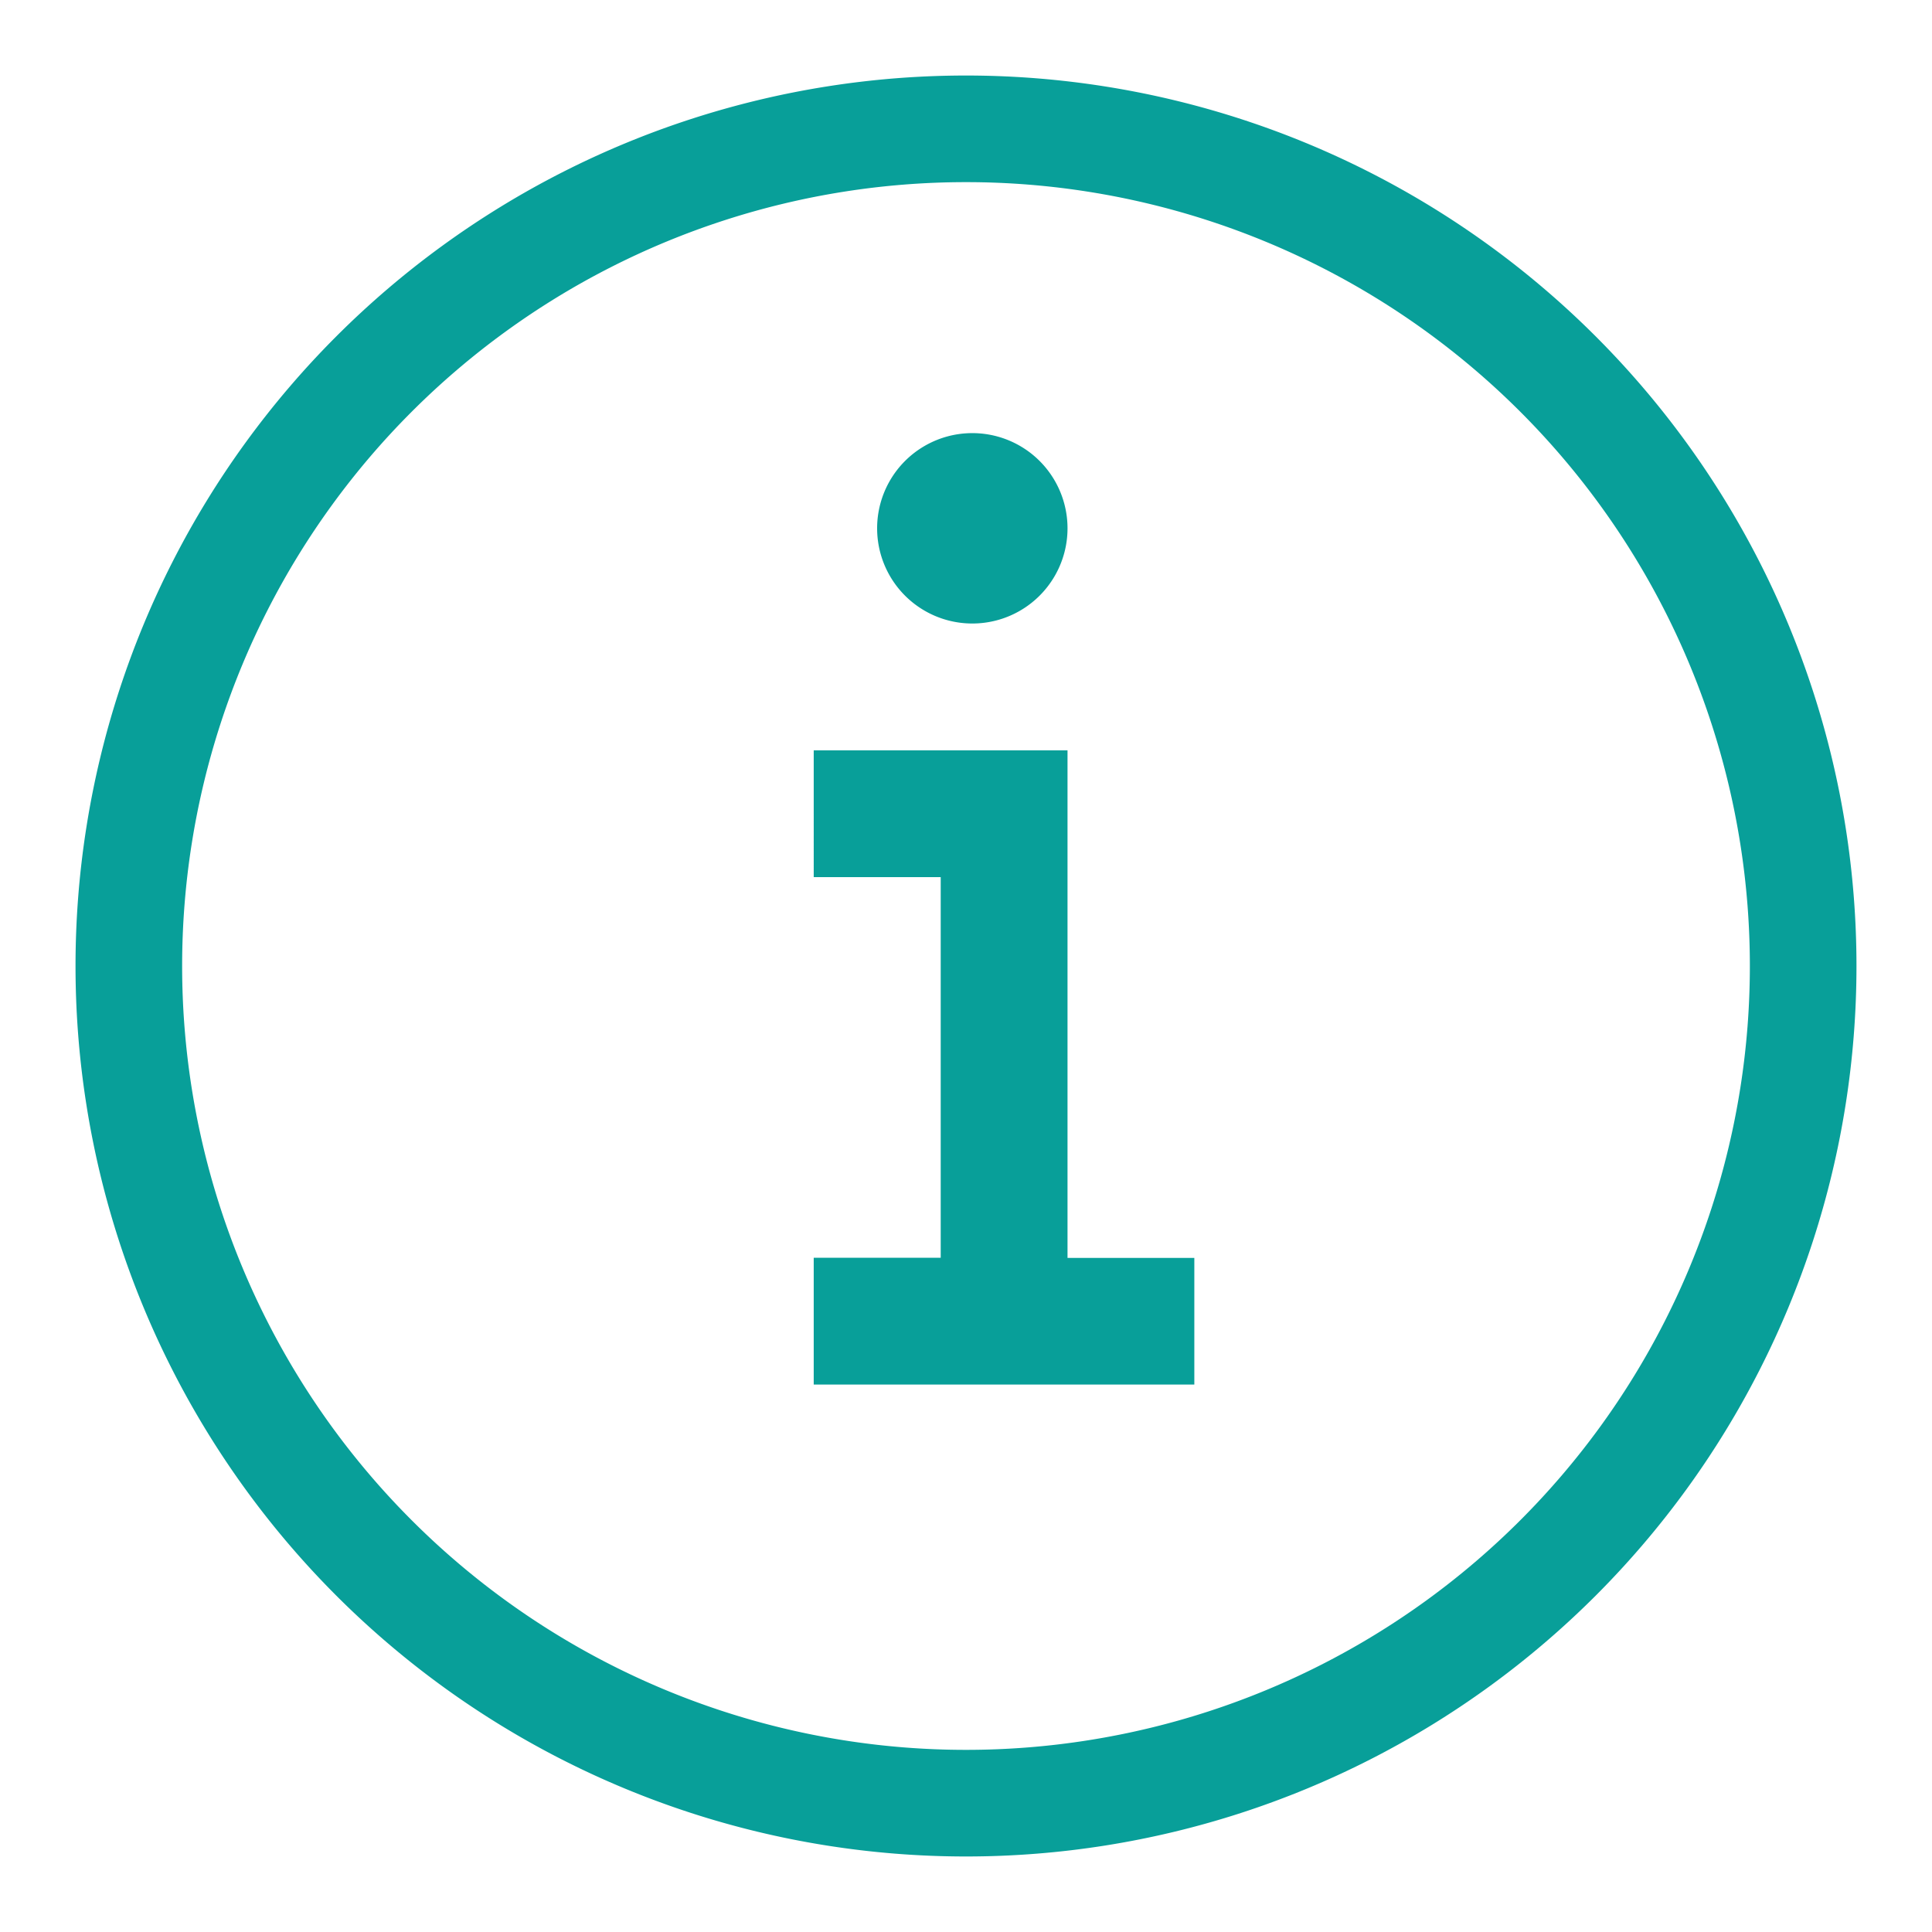 <svg xmlns="http://www.w3.org/2000/svg" width="11" height="11" viewBox="0 0 11 11"><g><g><path fill="#089f99" d="M4.633 4.272h1.445v2.89H6.8v.721H4.633v-.722h.723V4.994h-.723zm.361-1.264a.542.542 0 1 1 1.084 0 .542.542 0 0 1-1.084 0zM5.5 10.57A5.07 5.07 0 1 1 5.5.43a5.07 5.07 0 0 1 0 10.14zm0-.607a4.463 4.463 0 1 0 0-8.926 4.463 4.463 0 0 0 0 8.926z"/></g></g></svg>
